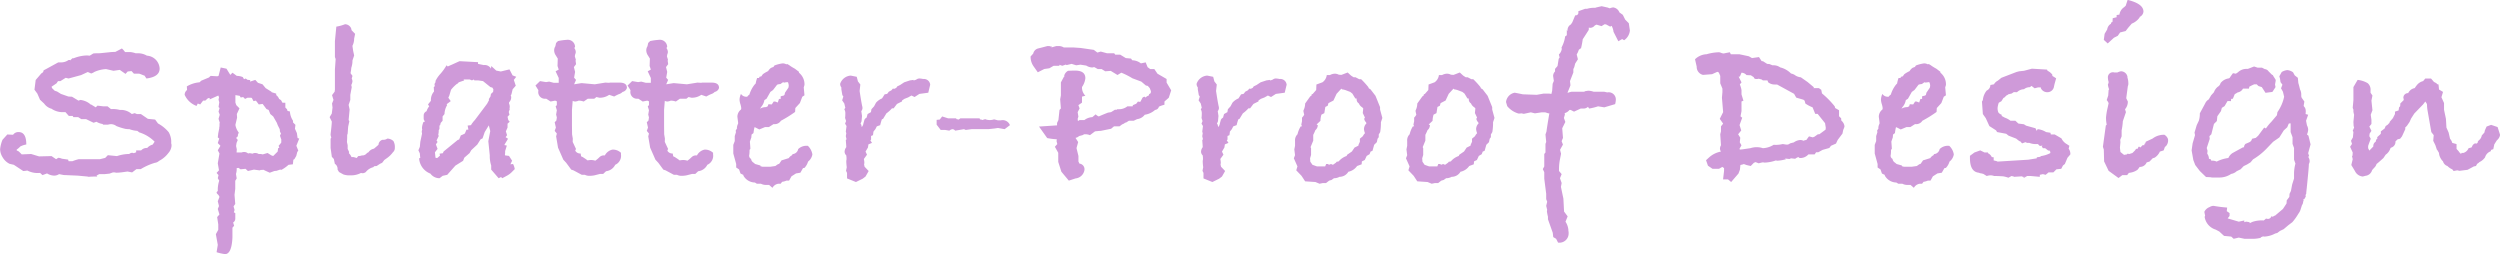 <svg id="tle_splatter_proof_en.svg" xmlns="http://www.w3.org/2000/svg" width="249.689" height="25.38" viewBox="0 0 249.689 25.38">
  <defs>
    <style>
      .cls-1 {
        fill: #cf9ad9;
        fill-rule: evenodd;
      }
    </style>
  </defs>
  <path id="Splatter-Proof_Design" data-name="Splatter-Proof Design" class="cls-1" d="M822.654,3815.73a0.705,0.705,0,0,1-.024-0.15,1.919,1.919,0,0,0-.252-1.07,3.684,3.684,0,0,0-1.068-.87l-0.288-.39-0.72-.07-0.7-.48H819.2l-0.216-.09-0.288.09a1.65,1.65,0,0,0-.96-0.41h-0.24a2.615,2.615,0,0,0-.72-0.09h-0.168l-0.336-.27h-0.432l-0.576-.07-0.168.17-0.48-.29h-0.048l-0.072-.07a1.874,1.874,0,0,0-.936-0.38l-0.192.07-0.648-.39-0.36-.02-0.744-.26-0.384-.24-0.24-.08-0.264-.26-0.048-.14,0.5-.34,0.144-.22h0.24l0.528-.33,0.288,0.07,1.248-.34,0.672-.31,0.336,0.15a0.965,0.965,0,0,0,.108-0.04,0.849,0.849,0,0,0,.156-0.08l0.048-.03a3.241,3.241,0,0,1,1.176-.29l0.744,0.17,0.624-.09,0.576,0.4,0.216-.24,0.384-.04,0.24,0.26h0.528c0.063,0.02.156,0.05,0.276,0.1s0.2,0.08.252,0.09l0.192,0.29q1.318-.165,1.32-0.99a1.358,1.358,0,0,0-1.272-1.29,1.783,1.783,0,0,0-.96-0.24h-0.168a2.182,2.182,0,0,0-.528-0.12h-0.528a2.081,2.081,0,0,0-.312-0.36l-0.648.34-0.432.02c-0.161.02-.381,0.04-0.66,0.07s-0.477.05-.588,0.05h-0.144a3.631,3.631,0,0,0-.384.02l-0.36.22-0.216-.02h-0.12a3.794,3.794,0,0,0-1.272.28h-0.12l-0.24.22v-0.05h-0.144a1.261,1.261,0,0,1-.7.24H811.35l-1.224.67c-0.113.06-.192,0.1-0.24,0.12a0.328,0.328,0,0,1-.216.3l-0.576.67-0.12.97,0.288,0.39,0.264,0.61,0.408,0.38a1.371,1.371,0,0,0,.768.53l0.048,0.04a1.987,1.987,0,0,0,1.152.29h0.168l0.336,0.38h0.384l0.072,0.12h0.48l0.312,0.2h0.48l0.744,0.36,0.288-.1a1.585,1.585,0,0,0,.6.22l0.072,0.07h0.48a1.463,1.463,0,0,1,.288-0.05,0.912,0.912,0,0,1,.552.19,6.125,6.125,0,0,0,.936.29h0.048a1.55,1.55,0,0,0,.312.02,2.74,2.74,0,0,0,.792.17l0.192,0.15a3.7,3.7,0,0,1,1.536.93l-0.192.29a1.145,1.145,0,0,0-.552.34,0.737,0.737,0,0,0-.6.24h-0.5v0.19l-0.24.09a0.4,0.4,0,0,0-.168-0.04,0.523,0.523,0,0,0-.288.12h-0.12a4.063,4.063,0,0,0-1.1.21l-0.912-.09-0.264.27-0.528.13H813.39a4.585,4.585,0,0,0-.624.2h-0.384l-0.048-.16-0.624-.09a0.98,0.98,0,0,0-.36-0.09l-0.216.14-0.456-.31-1.248.03-0.792-.24-0.936.04-0.288-.29-0.216-.11v-0.08a2.084,2.084,0,0,0,.36-0.31,2.084,2.084,0,0,1,.6-0.2c0-.83-0.257-1.24-0.768-1.24a0.635,0.635,0,0,0-.552.27l-0.576-.03-0.48.53a3.381,3.381,0,0,0-.24.94,1.565,1.565,0,0,0,.24.79,1.643,1.643,0,0,0,.7.67l0.432,0.1,0.936,0.62a2.089,2.089,0,0,0,.408-0.05l0.1,0.05a2.269,2.269,0,0,0,1.176.19l0.24,0.22,0.456-.17a1.4,1.4,0,0,0,.7.22,0.862,0.862,0,0,0,.5-0.15l0.456,0.09,1.392,0.06,0.984,0.09,0.12,0.03q0.311-.03.864-0.03l-0.072-.09,0.264-.15h0.552l0.48-.05,0.336-.12h0.192a0.8,0.8,0,0,0,.168.03,5.164,5.164,0,0,0,.6-0.05l0.36-.05,0.144-.02,0.456,0.09,0.432-.33h0.432a5.989,5.989,0,0,1,1.416-.63,0.713,0.713,0,0,0,.408-0.19,2.729,2.729,0,0,0,.936-0.79,1.225,1.225,0,0,0,.312-0.7v-0.16h0Zm12.6-.63-0.072-.5-0.192-.43,0.048-.39-0.24-.24v-0.17a1.845,1.845,0,0,1-.312-0.93l-0.24-.05-0.048-.17-0.168-.17v-0.48h-0.288l-0.144-.26-0.192-.12a0.843,0.843,0,0,0-.288-0.38v-0.15l-0.456-.14-0.024-.05-0.576-.36-0.312-.38-0.456-.15-0.264-.29-0.528.17,0.024-.14a0.93,0.93,0,0,0-.264-0.03l-0.192-.14-0.168.07-0.12-.21a1.549,1.549,0,0,0-.6-0.12l-0.432-.32-0.216.22-0.384-.62-0.576-.12-0.216.84-0.12.04-0.672-.04-0.168.16-0.768.32-0.168.16a2.938,2.938,0,0,0-1.272.41l0.024,0.36a0.6,0.6,0,0,0-.24.48,2.082,2.082,0,0,0,1.187,1.11l0.121-.24,0.243,0.09,0.29-.38h0.218l0.267-.24,0.17-.03v0.15l0.864-.39,0.072,0.17-0.048.24,0.072,0.27-0.072.47,0.1,0.1-0.1.36,0.12,0.31-0.12.41,0.12,0.38-0.024.1v0.26l-0.024.1v0.1l-0.1.5-0.048.41,0.144,0.12-0.144.45,0.264,0.27-0.264.45,0.168,0.32-0.168.98,0.12,0.7-0.24.26,0.192,0.22-0.072.31,0.144,0.24a3.1,3.1,0,0,0-.144.81v0.24a0.2,0.2,0,0,0-.12.15,0.362,0.362,0,0,0,.121.17,0.6,0.6,0,0,1,.167.26l-0.168.43,0.12,0.48-0.12.29,0.165,0.55-0.228.26,0.111,0.73v0.54l-0.24.44,0.192,1.07-0.12.73a4.794,4.794,0,0,0,.84.19q0.671,0,.744-1.68v-0.96l0.168-.19-0.1-.33a0.433,0.433,0,0,0,.216-0.36v-0.58l-0.144-.07,0.072-.24-0.1-.36,0.168-.24-0.072-.91,0.072-.6v-0.8l0.144-.24-0.072-.45a1.394,1.394,0,0,0,.072-0.43v-0.15c0.111-.01.175-0.02,0.192-0.02l0.192,0.14,0.5-.05,0.24,0.22,0.6-.14,0.672,0.09-0.1-.05,0.408-.02,0.072,0.05,0.528,0.24,0.456-.17,0.216-.02,0.36-.12,0.144,0.02a3.742,3.742,0,0,0,.7-0.5l0.432-.05,0.048-.46,0.1-.05,0.192-.33,0.1-.39,0.1-.14-0.192-.48,0.288-.72Zm-1.728.58-0.168.19,0.072,0.19-0.12.05-0.048.34-0.456.45c0.031,0-.024-0.02-0.168-0.07l-0.384-.24-0.48.14-0.192-.04h-0.216a0.667,0.667,0,0,0-.36-0.1,0.564,0.564,0,0,0-.264.07,1.579,1.579,0,0,0-.264-0.05h-0.072a0.338,0.338,0,0,1-.1.03,0.562,0.562,0,0,0-.384-0.15,0.619,0.619,0,0,0-.264.05h-0.5l0.024-.31-0.072-.34,0.048-.31,0.12-.29-0.168-.21a0.423,0.423,0,0,0,.192-0.22,0.108,0.108,0,0,0-.024-0.05l0.1-.26a1.663,1.663,0,0,1-.336-0.77l0.168-.72-0.024-.36,0.264-.57-0.318-.32-0.09-.26v-0.74l0.432,0.07,0.1,0.17,0.24-.05,0.192,0.19,0.24-.12h0.336l0.1,0.02,0.168,0.32,0.24-.05,0.288,0.38,0.384-.05,0.384,0.51,0.216,0.09,0.168,0.41,0.288,0.24,0.36,0.63,0.1,0.26,0.192,0.38,0.024,0.24,0.1,0.2-0.1.21,0.144,0.43-0.024.1,0.024,0.12Zm11.3-.28a0.933,0.933,0,0,0-.609-0.25,0.687,0.687,0,0,1-.477.12,0.543,0.543,0,0,0-.406.5c-0.223.2-.374,0.32-0.454,0.39a0.832,0.832,0,0,0-.549.36l-0.143.07a0.594,0.594,0,0,1-.382.24h-0.072a0.845,0.845,0,0,0-.214.05l-0.215.02-0.144.19-0.31-.09h-0.215a1.064,1.064,0,0,0-.262-0.39l0.024-.12-0.144-.31v-0.36l-0.072-.33c0.015-.18.024-0.4,0.024-0.68a0.92,0.92,0,0,1,.048-0.16l0.048-.68,0.12-.55-0.072-.12,0.1-1.05-0.1-.46,0.168-.5v-0.51l0.144-.77-0.048-.21a0.949,0.949,0,0,0,.12-0.39,1.012,1.012,0,0,0-.072-0.26l0.072-.26-0.192-.27,0.024-.14a2.671,2.671,0,0,0,.048-0.39,2.192,2.192,0,0,0,.12-0.74l0.168-.5-0.1-.46-0.072-.5a1.651,1.651,0,0,0,.168-0.6v-0.1l0.1-.5-0.352-.36-0.047-.2a0.688,0.688,0,0,0-.609-0.4,4,4,0,0,1-.868.24l-0.14,1.44v1.6l0.072,0.2-0.072,1.03v2.01l-0.029.22-0.259.34,0.144,0.48-0.144.36,0.048,0.4-0.072.6-0.216.36,0.216,0.44c0,0.17-.041.6-0.12,1.27a0.7,0.7,0,0,0,.072.31l-0.072.14v0.92l0.124,0.88,0.2,0.22,0.1,0.48a0.6,0.6,0,0,1,.274.5v0.08l0.143,0.24,0.43,0.24a1.806,1.806,0,0,0,.717.09,2.051,2.051,0,0,0,1.052-.24,0.426,0.426,0,0,0,.167.03,0.548,0.548,0,0,0,.311-0.12,1.362,1.362,0,0,1,.741-0.48l0.1-.1,0.239-.02,0.335-.22,0.215-.1,0.215-.28,0.239-.17a2.573,2.573,0,0,0,.621-0.6,0.549,0.549,0,0,0,.192-0.43A1.255,1.255,0,0,0,844.826,3815.4Zm11.9-6.56-0.312-.6-0.864.21-0.456-.09-0.5-.46v0.1a0.638,0.638,0,0,0-.024.17,0.713,0.713,0,0,0-.72-0.36l-0.576-.12v-0.17l-1.848-.1-0.792.36-0.12.05-0.264.12-0.12-.12a5.1,5.1,0,0,1-.6.84,3.076,3.076,0,0,0-.5.72v0.14a0.341,0.341,0,0,0-.1.24,0.213,0.213,0,0,0,.024.08v0.07l-0.1.09,0.024,0.44a1.275,1.275,0,0,0-.312.84v0.09l-0.288.36,0.12,0.19a1.37,1.37,0,0,0-.264.49,0.455,0.455,0,0,0-.288.43v0.31a0.348,0.348,0,0,0,.144.27l-0.168.07a1.877,1.877,0,0,0-.144.55,0.542,0.542,0,0,0,.024.2,0.7,0.7,0,0,0-.048.24,0.179,0.179,0,0,0,.024.09v0.1l-0.168.79-0.048.51-0.144.34,0.144,0.31,0.024,0.29,0.024,0.14-0.12.07a1.751,1.751,0,0,0,1.128,1.52,1.119,1.119,0,0,0,.912.46l0.312-.24,0.456-.1,0.816-.92,0.768-.48,0.12-.31,0.528-.46,0.168-.29,0.6-.56,0.336-.53,0.192-.09,0.216-.63,0.408-.67,0.144,0.57-0.192,1.01,0.144,1.41v0.14a3.066,3.066,0,0,0,.144.88v0.41l0.744,0.86,0.24-.12,0.12,0.12,0.408-.22a2.113,2.113,0,0,0,.48-0.33l0.36-.36a1.613,1.613,0,0,0-.168-0.51l-0.264.03,0.168-.36-0.312-.48-0.384-.05-0.024-.07a1.246,1.246,0,0,0,.024-0.27v-0.09l0.168-.55-0.24-.05,0.024-.07,0.336-.56-0.24-.16,0.144-.2-0.12-.38,0.168-.38v-0.39l0.216-.19-0.144-.17-0.072-.33,0.192-.2-0.072-.28,0.1-.27-0.024-.09a0.472,0.472,0,0,0,.024-0.17,0.765,0.765,0,0,0-.072-0.31v-0.1l0.048-.07a0.691,0.691,0,0,0,.168-0.51l-0.048-.12,0.072-.12,0.12-.5,0.312-.36-0.192-.58,0.24-.31Zm-1.944,1.65-0.216.2-0.048.26-0.168.26,0.024,0.1-0.192.36-1.224,1.63a2.107,2.107,0,0,0-.228.27,1.156,1.156,0,0,0-.156.24l-0.336.04,0.072,0.41h-0.19l-0.157.38a2.181,2.181,0,0,1-.406.19l-0.167.41-0.144.05-1.41,1.15-0.072.17-0.334.05,0.048,0.19c-0.081.07-.161,0.14-0.24,0.22l-0.12.02-0.1-.04v-0.08l-0.048-.45,0.264-.34-0.168-.45,0.168-.24-0.1-.15,0.216-.45-0.048-.12a1.857,1.857,0,0,0,.048-0.46l0.072-.12v-0.34l0.072-.04,0.048-.22,0.192-.22,0-.43,0.192-.24a1.823,1.823,0,0,1,.262-0.89l-0.048-.09,0.408-.31-0.24-.34,0.1-.22,0.168-.57a3.422,3.422,0,0,1,.6-0.6l0.072-.03,0.1-.12,0.552-.19-0.072-.09h0.624l0.216,0.09,0.192-.09,0.048,0.09h0.384l0.48,0.07,0.744,0.6,0.192,0.05,0.1,0.17Zm12.624-.93H866.47l-0.12.02-0.36-.02-1.056.17-1.32-.12-0.744.12,0.192-.44-0.192-.22,0.1-.58-0.12-.48,0.216-.29-0.048-.34,0.024-.12-0.1-.31,0.024-.17,0.048-.14c0.015-.07.024-0.11,0.024-0.12a0.734,0.734,0,0,0-.144-0.41l0.072-.13a0.728,0.728,0,0,0-.84-0.69,6,6,0,0,0-.864.12l-0.192.19-0.072.33a0.753,0.753,0,0,0-.12.44,0.929,0.929,0,0,0,.168.48l0.192,0.31-0.024.74,0.12,0.36-0.312.17,0.312,0.67v0.48h-0.5l-0.456-.12-0.312.05-0.6-.1-0.456.44,0.288,0.46v0.08a0.664,0.664,0,0,0,.72.78h0.072l0.432,0.28,0.456-.09,0.168,0.07v0.38l-0.12.12,0.12,0.39-0.072.43,0.072,0.29-0.048.31-0.168.17,0.12,0.53-0.12.33,0.216,0.27-0.072.28,0.192,1.13,0.528,1.2,0.288,0.31,0.5,0.68,0.216,0.07,0.84,0.45h0.312a0.922,0.922,0,0,0,.408.1,2.52,2.52,0,0,0,.552-0.05l0.552-.14h0.312l0.288-.27a1.154,1.154,0,0,0,.912-0.64,0.981,0.981,0,0,0,.576-1.04v-0.16a1.186,1.186,0,0,0-.84-0.32,1.126,1.126,0,0,0-.768.58H865.8a0.619,0.619,0,0,0-.408.19,2.906,2.906,0,0,1-.408.34,1.3,1.3,0,0,0-.432-0.07,1.953,1.953,0,0,0-.336.04l-0.192-.14-0.288-.19-0.168-.08-0.048-.28a0.561,0.561,0,0,1-.528-0.27,0.245,0.245,0,0,1,.072-0.17l-0.336-.72,0.011-.33-0.073-.43-0.01-.92v-1.51l0.072-.91a0.564,0.564,0,0,0,.264.07,1.149,1.149,0,0,0,.336-0.09,1.571,1.571,0,0,1,.5.09l0.408-.28h0.648l0.216-.17,0.288,0.07a1.614,1.614,0,0,0,.984-0.29l0.5,0.17a4.233,4.233,0,0,1,.48-0.24,0.794,0.794,0,0,0,.36-0.22,0.559,0.559,0,0,0,.432-0.4c0-.36-0.249-0.53-0.744-0.53h0Zm9.2,0H875.67l-0.12.02-0.36-.02-1.056.17-1.32-.12-0.744.12,0.192-.44-0.192-.22,0.1-.58-0.12-.48,0.216-.29-0.048-.34,0.024-.12-0.1-.31,0.024-.17,0.048-.14c0.015-.07.024-0.11,0.024-0.12a0.734,0.734,0,0,0-.144-0.41l0.072-.13a0.728,0.728,0,0,0-.84-0.69,6,6,0,0,0-.864.12l-0.192.19-0.072.33a0.753,0.753,0,0,0-.12.44,0.929,0.929,0,0,0,.168.48l0.192,0.31-0.024.74,0.12,0.36-0.312.17,0.312,0.67v0.48h-0.5l-0.456-.12-0.312.05-0.6-.1-0.456.44,0.288,0.46v0.08a0.664,0.664,0,0,0,.72.78h0.072l0.432,0.28,0.456-.09,0.168,0.07v0.38l-0.12.12,0.12,0.39-0.072.43,0.072,0.29-0.048.31-0.168.17,0.12,0.53-0.12.33,0.216,0.27-0.072.28,0.192,1.13,0.528,1.2,0.288,0.31,0.5,0.68,0.216,0.07,0.84,0.45h0.312a0.922,0.922,0,0,0,.408.1,2.52,2.52,0,0,0,.552-0.05l0.552-.14h0.312l0.288-.27a1.154,1.154,0,0,0,.912-0.64,0.981,0.981,0,0,0,.576-1.04v-0.16a1.186,1.186,0,0,0-.84-0.32,1.126,1.126,0,0,0-.768.58H875a0.619,0.619,0,0,0-.408.19,2.906,2.906,0,0,1-.408.34,1.3,1.3,0,0,0-.432-0.07,1.953,1.953,0,0,0-.336.04l-0.192-.14-0.288-.19-0.168-.08-0.048-.28a0.561,0.561,0,0,1-.528-0.27,0.245,0.245,0,0,1,.072-0.17l-0.336-.72,0.011-.33-0.073-.43-0.01-.92v-1.51l0.072-.91a0.564,0.564,0,0,0,.264.07,1.149,1.149,0,0,0,.336-0.09,1.571,1.571,0,0,1,.5.09l0.408-.28h0.648l0.216-.17,0.288,0.07a1.614,1.614,0,0,0,.984-0.29l0.5,0.17a4.233,4.233,0,0,1,.48-0.24,0.794,0.794,0,0,0,.36-0.22,0.559,0.559,0,0,0,.432-0.4c0-.36-0.249-0.53-0.744-0.53h0Zm9.608,6.31h-0.1a1.178,1.178,0,0,0-.864.33,0.609,0.609,0,0,1-.552.5l-0.072.12a0.777,0.777,0,0,0-.312.28l-0.6.19-0.12.03-0.24.35-0.144.05-0.24.17-0.48.07h-0.816l-0.192-.05v-0.07l-0.528-.15-0.168-.14a0.492,0.492,0,0,1-.24-0.37,0.351,0.351,0,0,1-.192-0.31v-0.07a0.228,0.228,0,0,0,.019-0.07,3.606,3.606,0,0,0,.021-0.46l0.08-.08c0-.11-0.017-0.36-0.048-0.74l0.144-.41,0.024-.29,0.192-.15a4.838,4.838,0,0,1,.1-0.58h0.048l0.432,0.22,0.576-.24h0.384l0.456-.29h0.072a0.734,0.734,0,0,0,.672-0.34,12.13,12.13,0,0,0,1.416-.88l0.024-.39,0.456-.5,0.24-.63,0.216-.14-0.072-.79,0.072-.24a1.478,1.478,0,0,0-.552-1.23v-0.09l-0.408-.31a4.538,4.538,0,0,1-.576-0.36l-0.168-.1-0.12.02a0.757,0.757,0,0,0-.36-0.09,3.838,3.838,0,0,0-.816.21l-0.1.15a1.877,1.877,0,0,0-.24.09,1,1,0,0,0-.288.32,3.5,3.5,0,0,0-.516.3,1.685,1.685,0,0,0-.156.22l-0.192.05-0.048.12H881.15a3.2,3.2,0,0,0-.144.55l-0.1.1a2.965,2.965,0,0,0-.528,1.01,0.692,0.692,0,0,0-.216.21h-0.072a0.62,0.62,0,0,1-.552-0.28,1.376,1.376,0,0,0-.144.6,1.8,1.8,0,0,0,.084.42,2.019,2.019,0,0,1,.084.39,0.39,0.39,0,0,1-.024.15,0.909,0.909,0,0,0-.36.72l0.072,0.57v0.12a1,1,0,0,0-.12.46l0.048-.05-0.168.28,0.024,0.17-0.12.38v0.5l-0.144.38v0.86l0.288,1.05v0.35l0.288,0.19,0.144,0.41,0.288,0.14v0.07a1.343,1.343,0,0,0,1.152.69l0.192,0.12h0.408a1.071,1.071,0,0,0,.528.12h0.288l0.336,0.29a0.787,0.787,0,0,1,.6-0.41H883.5l0.144-.19a1.647,1.647,0,0,0,.432-0.12h0.264l0.24-.43,0.456-.29,0.432-.07,0.264-.46,0.144-.02a1.514,1.514,0,0,0,.36-0.63,1.141,1.141,0,0,0,.432-0.72,1.509,1.509,0,0,0-.456-0.86h0Zm-1.968-5.76-0.312.46-0.048.21-0.072.07-0.312.08v0.26h-0.168l-0.12.36-0.264-.1h-0.144l-0.192.29-0.336-.02-0.072.21-0.168.08a1.1,1.1,0,0,0-.6.16l0.1-.16a1.415,1.415,0,0,0,.336-0.7l0.216-.14,0.384-.68,0.264-.19,0.408-.53,0.12-.04,0.216-.03,0.24-.17h0.072a0.152,0.152,0,0,0,.072.03,0.185,0.185,0,0,0,.1-0.03h0.1l0.048-.02,0.12,0.02a1.23,1.23,0,0,1,.072.29,0.815,0.815,0,0,1-.048.29h0Zm13.488-.91a2.4,2.4,0,0,0-.336-0.05,0.491,0.491,0,0,0-.336.1,0.782,0.782,0,0,1-.288.09H896.75a0.021,0.021,0,0,1,.024-0.02v-0.03c-0.017,0-.137.02-0.36,0.05l-0.576.19-0.408.27-0.288.14-0.1.15-0.192.09-0.144-.02-0.144.17-0.264.14-0.1.14-0.072.08-0.24.04-0.216.34-0.048.07a1.61,1.61,0,0,0-.6.43l-0.192.36-0.264.29-0.048.29-0.336.19-0.1.36a0.47,0.47,0,0,0-.216.22l-0.1.36a0.672,0.672,0,0,1-.168.36l-0.048-.24-0.072-.1,0.1-.24,0.048-.53-0.072-.48a0.535,0.535,0,0,0,.12-0.31,1.176,1.176,0,0,0-.048-0.26l-0.072-.39c-0.065-.38-0.12-0.73-0.168-1.05l0.072-.65-0.24-.31-0.12-.46-0.6-.12a1.2,1.2,0,0,0-1.056.82,0.553,0.553,0,0,0,.12.36v0.19l0.1,0.58,0.1,0.14-0.12.38,0.216,0.32,0.1,0.43-0.1.14a0.835,0.835,0,0,1,.1.48,2.7,2.7,0,0,1-.024.39l0.1,0.31-0.1.26,0.144,0.24-0.072.55,0.048,0.17-0.048.29,0.072,0.31-0.072.07c0.031,0.4.048,0.64,0.048,0.72a0.788,0.788,0,0,0-.168.44,0.519,0.519,0,0,0,.168.38l0.024,0.24v0.17a0.921,0.921,0,0,0-.024.19,4.95,4.95,0,0,0,.048.58l-0.072.36,0.1,0.21v0.55l0.888,0.36,0.672-.33,0.288-.22,0.312-.55-0.408-.43-0.048-.22a0.386,0.386,0,0,1,.024-0.12v-0.09a2.083,2.083,0,0,0-.048-0.34l0.312-.43-0.144-.31,0.24-.41,0.048-.31,0.36-.15c-0.065-.09-0.12-0.18-0.168-0.26l0.072-.07v-0.36l0.192-.08,0.047-.36,0.192-.24,0.143-.28,0.336-.12a5.7,5.7,0,0,1,.168-0.58l0.12-.05,0.336-.55a2.99,2.99,0,0,0,.551-0.5h0.168l0.336-.44,0.5-.25,0.008-.1,0.24-.16,0.36-.14,0.336-.19,0.312,0.15,0.48-.31,0.888-.12,0.192-.8a0.629,0.629,0,0,0-.7-0.57h0Zm7.752,4.13H905.2l-0.384-.1a1.237,1.237,0,0,1-.408.07,1.127,1.127,0,0,1-.48-0.09l-0.312.09-0.1-.07-0.1.02-0.048-.12h-1.92l-0.168.12-0.24-.05v-0.07H900.23l-0.6-.19-0.24.31-0.312.03v0.48l0.408,0.53h0.456l0.408,0.07a0.578,0.578,0,0,1,.336-0.15,0.392,0.392,0,0,1,.24.15l0.888-.15,0.168,0.08,0.576-.08h1.68l0.648-.07,0.312-.05,0.672,0.12,0.528-.4a0.774,0.774,0,0,0-.912-0.48h0Zm16.56-3.77v-0.36l-0.912-.53-0.312-.46h-0.408l-0.264-.19-0.192-.48-0.48.1a1.453,1.453,0,0,0-.864-0.31l-0.12-.17-0.528-.05-0.552-.34h-0.5l-0.1-.14h-0.72l-0.624-.17-0.336.1-0.36-.27-1.32-.19-0.72-.05h-0.96a0.947,0.947,0,0,0-.456-0.14H911.03l-0.5.14,0.072-.08-0.168-.03-0.1-.03h-0.192c-0.305.08-.6,0.16-0.888,0.23a0.666,0.666,0,0,0-.528.52l-0.264.29a1.644,1.644,0,0,0,.288.97l0.432,0.61,0.648-.33,0.5-.07,0.432-.25h0.576v-0.1l0.288,0.1,0.36-.12,0.072,0.05,0.5-.12,0.456,0.14,0.432-.06,0.575,0.09a1.215,1.215,0,0,0,.6.19,0.327,0.327,0,0,0,.119-0.03h0.1l0.335,0.19h0.383l0.36,0.22,0.551-.04,0.671,0.41,0.385-.23a7.382,7.382,0,0,1,1.106.56l0.89,0.33,0.456,0.39,0.193,0.04,0.192,0.22,0.121,0.31-0.024.19-0.168.12-0.024.12a0.671,0.671,0,0,0-.336.22,0.111,0.111,0,0,0-.1-0.1,0.4,0.4,0,0,0-.192.1l-0.216.41a0.812,0.812,0,0,1-.24-0.03l-0.168.22-0.336.14-0.024.12h-0.528a1.362,1.362,0,0,1-.864.29H917.1l-0.024.05h-0.192l-0.384.24-0.312.05c-0.432.17-.737,0.3-0.912,0.38a0.814,0.814,0,0,1-.312-0.21l-0.336.28a1.434,1.434,0,0,0-.792.29h-0.48l-0.168.1-0.024-.22,0.072-.22-0.072-.45,0.192-.37-0.12-.33,0.36-.25v-0.6l0.336-.09a1.168,1.168,0,0,1-.336-0.75V3810a1.892,1.892,0,0,0,.336-0.87c0-.52-0.345-0.77-1.032-0.77h-0.168l-0.528.02a0.8,0.8,0,0,0-.384.48l0.024,0.08-0.056.04-0.3.56v1.3l-0.072.39,0.072,0.91-0.138.15-0.109,1.01-0.137.29v0.24l-1.8.12,0.816,1.15a6.352,6.352,0,0,0,.96.12l-0.024.19,0.072,0.29-0.24.27,0.336,0.6v0.91l0.312,0.98,0.744,0.89,0.672-.22a1,1,0,0,0,.888-0.83,0.564,0.564,0,0,0-.5-0.65l-0.1-.21v-0.55l-0.192-.79,0.165-.6-0.264-.42,0.168-.05,0.216-.14,0.312-.08,0.168-.09h0.144a1.116,1.116,0,0,1,.432.09l0.505-.38c0.272-.03.464-0.05,0.576-0.05l1.032-.21,0.288-.24h0.552l0.264-.2a0.746,0.746,0,0,0,.288-0.16l0.12-.03,0.264-.17h0.481l0.336-.16a1.119,1.119,0,0,0,.768-0.44,1.969,1.969,0,0,0,1.032-.48,0.439,0.439,0,0,0,.385-0.33l0.072-.03a3.068,3.068,0,0,1,.48-0.16v-0.32l0.432-.38,0.24-.74Zm11.288-.36a2.4,2.4,0,0,0-.336-0.05,0.491,0.491,0,0,0-.336.1,0.782,0.782,0,0,1-.288.09H932.35a0.021,0.021,0,0,1,.024-0.02v-0.03c-0.017,0-.137.02-0.36,0.05l-0.576.19-0.408.27-0.288.14-0.1.15-0.192.09-0.144-.02-0.144.17-0.264.14-0.1.14-0.072.08-0.24.04-0.216.34-0.048.07a1.61,1.61,0,0,0-.6.43l-0.192.36-0.264.29-0.048.29-0.336.19-0.1.36a0.47,0.47,0,0,0-.216.22l-0.1.36a0.672,0.672,0,0,1-.168.36l-0.048-.24-0.072-.1,0.1-.24,0.048-.53-0.072-.48a0.535,0.535,0,0,0,.12-0.31,1.176,1.176,0,0,0-.048-0.26l-0.072-.39c-0.065-.38-0.12-0.73-0.168-1.05l0.072-.65-0.24-.31-0.12-.46-0.6-.12a1.2,1.2,0,0,0-1.056.82,0.553,0.553,0,0,0,.12.36v0.19l0.1,0.58,0.1,0.14-0.12.38,0.216,0.32,0.1,0.43-0.1.14a0.835,0.835,0,0,1,.1.48,2.7,2.7,0,0,1-.024.39l0.1,0.31-0.1.26,0.144,0.24-0.072.55,0.048,0.17-0.048.29,0.072,0.31-0.072.07c0.031,0.4.048,0.64,0.048,0.72a0.788,0.788,0,0,0-.168.44,0.519,0.519,0,0,0,.168.38l0.024,0.24v0.17a0.921,0.921,0,0,0-.024.19,4.95,4.95,0,0,0,.048.58l-0.072.36,0.1,0.21v0.55l0.888,0.36,0.672-.33,0.288-.22,0.312-.55-0.408-.43-0.048-.22a0.386,0.386,0,0,1,.024-0.12v-0.09a2.083,2.083,0,0,0-.048-0.34l0.312-.43-0.144-.31,0.24-.41,0.048-.31,0.36-.15c-0.065-.09-0.12-0.18-0.168-0.26l0.072-.07v-0.36l0.192-.08,0.047-.36,0.192-.24,0.143-.28,0.336-.12a5.7,5.7,0,0,1,.168-0.58l0.12-.05,0.336-.55a2.99,2.99,0,0,0,.551-0.5h0.168l0.336-.44,0.5-.25,0.008-.1,0.24-.16,0.36-.14,0.336-.19,0.312,0.15,0.48-.31,0.888-.12,0.192-.8a0.629,0.629,0,0,0-.7-0.57h0Zm10.032,3.05v-0.24l-0.456-1.13-0.5-.65-0.168-.1-0.048-.12a8.284,8.284,0,0,0-.72-0.79h-0.192l-0.36-.19h-0.192l-0.264-.17-0.336-.31-0.624.24-0.264-.02a0.835,0.835,0,0,0-.408-0.1,1.08,1.08,0,0,0-.48.14h-0.312a1.025,1.025,0,0,1-.432.72l-0.6.22-0.024.55-0.36.41h-0.1l0.024,0.1c-0.033.03-.089,0.08-0.168,0.14l-0.5.7a1.514,1.514,0,0,1-.168.69v0.1l0.072,0.33a1.169,1.169,0,0,1-.216.29v0.36l-0.072.34,0.072,0.17h-0.125a2.506,2.506,0,0,0-.323.79,0.838,0.838,0,0,0-.248.67v0.48l-0.072.36,0.072,0.58-0.12.31,0.36,0.81-0.12.39,0.528,0.55,0.36,0.55,1.032,0.07,0.408,0.17,0.336-.07h0.312l0.312-.24,0.24-.07,0.24-.17a1.115,1.115,0,0,0,.552-0.14,1.024,1.024,0,0,0,.888-0.51l0.1-.02a1.408,1.408,0,0,0,.768-0.55l0.456-.17,0.024-.29,0.288-.14,0.192-.41,0.288-.17,0.1-.26,0.192-.08,0.168-.6,0.264-.26,0.072-.34,0.12-.16v-0.27l0.144-.24a5.261,5.261,0,0,0,.072-0.98l0.144-.43Zm-1.464,1.5a0.883,0.883,0,0,0-.144.45,1.482,1.482,0,0,0,.1.41l-0.12.14-0.1.17-0.288.24v0.31l-0.126.27-0.025.12-0.384.19-0.263.39-0.48.33-0.048.12a1.756,1.756,0,0,0-.791.54l-0.215.04-0.048.08-0.312.22-0.191-.08-0.216.08a0.155,0.155,0,0,0-.168-0.08h-0.1l-0.1.24h-0.815l-0.119-.04-0.336-.12-0.215-.31-0.024-.34,0.1-.33v-0.67l-0.048-.12,0.264-.64v-0.58a4.564,4.564,0,0,0,.214-0.47,0.663,0.663,0,0,0,.242-0.5l-0.12-.07,0.384-.36a2.206,2.206,0,0,1,.1-0.62l0.288-.15,0.1-.62,0.24-.12,0.072-.26,0.5-.26,0.312-.67,0.48-.52a0.2,0.2,0,0,0,.192.09l0.192,0.05,0.5,0.19,0.216,0.17,0.288,0.48,0.144,0.02a0.462,0.462,0,0,0,.216.48,0.791,0.791,0,0,0,.336.39l0.1,0.11-0.048.46,0.216,0.45-0.072.12a0.6,0.6,0,0,0,.192.36l0.024,0.12Zm12.664-1.5v-0.24l-0.456-1.13-0.5-.65-0.168-.1-0.048-.12a8.284,8.284,0,0,0-.72-0.79h-0.192l-0.36-.19h-0.192l-0.264-.17-0.336-.31-0.624.24-0.264-.02a0.835,0.835,0,0,0-.408-0.1,1.08,1.08,0,0,0-.48.14h-0.312a1.025,1.025,0,0,1-.432.72l-0.6.22-0.024.55-0.36.41h-0.1l0.024,0.1c-0.033.03-.089,0.08-0.168,0.14l-0.5.7a1.514,1.514,0,0,1-.168.69v0.1l0.072,0.33a1.169,1.169,0,0,1-.216.29v0.36l-0.072.34,0.072,0.17h-0.125a2.506,2.506,0,0,0-.323.79,0.838,0.838,0,0,0-.248.67v0.48l-0.072.36,0.072,0.58-0.12.31,0.36,0.81-0.12.39,0.528,0.55,0.36,0.55,1.032,0.07,0.408,0.17,0.336-.07h0.312l0.312-.24,0.24-.07,0.24-.17a1.115,1.115,0,0,0,.552-0.14,1.024,1.024,0,0,0,.888-0.51l0.1-.02a1.408,1.408,0,0,0,.768-0.55l0.456-.17,0.024-.29,0.288-.14,0.192-.41,0.288-.17,0.1-.26,0.192-.08,0.168-.6,0.264-.26,0.072-.34,0.12-.16v-0.27l0.144-.24a5.261,5.261,0,0,0,.072-0.98l0.144-.43Zm-1.464,1.5a0.883,0.883,0,0,0-.144.45,1.482,1.482,0,0,0,.1.41l-0.12.14-0.1.17-0.288.24v0.31l-0.126.27-0.025.12-0.384.19-0.263.39-0.48.33-0.048.12a1.756,1.756,0,0,0-.791.54l-0.215.04-0.048.08-0.312.22-0.191-.08-0.216.08a0.155,0.155,0,0,0-.168-0.08h-0.1l-0.1.24h-0.815l-0.119-.04-0.336-.12-0.215-.31-0.024-.34,0.1-.33v-0.67l-0.048-.12,0.264-.64v-0.58a4.564,4.564,0,0,0,.214-0.47,0.663,0.663,0,0,0,.242-0.5l-0.12-.07,0.384-.36a2.206,2.206,0,0,1,.1-0.62l0.288-.15,0.1-.62,0.24-.12,0.072-.26,0.5-.26,0.312-.67,0.48-.52a0.2,0.2,0,0,0,.192.09l0.192,0.05,0.5,0.19,0.216,0.17,0.288,0.48,0.144,0.02a0.462,0.462,0,0,0,.216.48,0.791,0.791,0,0,0,.336.39l0.1,0.11-0.048.46,0.216,0.45-0.072.12a0.6,0.6,0,0,0,.192.36l0.024,0.12Zm15.208-9.45-0.1-.67-0.36-.36-0.24-.48-0.336-.24a0.782,0.782,0,0,0-.624-0.5,1.143,1.143,0,0,0-.336.09,1.024,1.024,0,0,1-.192-0.07l-0.624-.14-0.528.12-0.12.04h-0.168a2.321,2.321,0,0,0-.648.1h-0.192l-0.672.24v0.1a0.259,0.259,0,0,1-.264.31h-0.049l-0.288.69-0.143.22a0.645,0.645,0,0,0-.336.6v0.07l-0.072-.12v0.53l-0.168.12a3.209,3.209,0,0,1-.36,1.1l0.024,0.15a0.957,0.957,0,0,1-.288.55l0.072,0.31-0.092.12-0.114.72-0.25.29v0.26a0.625,0.625,0,0,0-.192.46l0.072,0.48-0.12.29-0.048.69-0.072.32-0.216-.03h-0.576l-0.672.12-1.392-.05c-0.528-.11-0.8-0.16-0.816-0.16a1.064,1.064,0,0,0-.864.93l0.12,0.41a2.249,2.249,0,0,0,1.128.74,1.258,1.258,0,0,0,.288-0.02l0.24,0.05,0.7-.15,0.408,0.1,0.672-.1h0.36l0.312,0.1h0.1c-0.161.94-.257,1.55-0.288,1.82l-0.1.29,0.072,0.75-0.072.19v0.86l-0.12.15v1.24l-0.144.27,0.144,0.31v0.65l0.192,1.51v0.53l0.1,0.26-0.1.41,0.1,0.41a0.371,0.371,0,0,0-.024.17,4.433,4.433,0,0,0,.1.5v0.26l0.48,1.35,0.048,0.43,0.288,0.17,0.192,0.38a0.92,0.92,0,0,0,1.056-.96v-0.12a0.386,0.386,0,0,1-.024-0.12v-0.07a1.8,1.8,0,0,0-.288-0.82l0.216-.53-0.359-.48-0.067-1.29-0.246-1.18,0.072-.38-0.168-.48,0.168-.41c-0.161-.19-0.249-0.3-0.264-0.31v-0.22a4.983,4.983,0,0,1,.1-0.97c0.063-.33.1-0.5,0.1-0.52a0.215,0.215,0,0,0-.024-0.12l-0.072-.29,0.288-.52-0.13-.34,0.135-.33-0.077-.96,0.312-.63-0.144-.4,0.1-.34-0.024-.14a0.9,0.9,0,0,0,.48-0.32h0.12l0.336,0.17,0.672-.31h0.264a0.627,0.627,0,0,0,.456-0.17l0.12,0.17a5.665,5.665,0,0,0,.888-0.22l0.624,0.1,1.08-.32a1.813,1.813,0,0,0,.072-0.46,0.716,0.716,0,0,0-.86-0.71l-0.31-.07h-1.051a1.808,1.808,0,0,0-.526-0.1c-0.032,0-.143.02-0.334,0.05l-0.072.05H962.5a2.367,2.367,0,0,0-.406.12l0.022-.1c0.162-.38.251-0.61,0.266-0.67l-0.048-.41,0.336-.86v-0.34l0.091-.19,0.091-.36,0.274-.43-0.12-.48,0.119-.22,0.1-.26,0.215-.15a8.841,8.841,0,0,0,.168-0.89c0.238-.36.437-0.68,0.6-0.93l0.007-.24a0.431,0.431,0,0,0,.168.03,0.6,0.6,0,0,0,.432-0.24l0.168-.08,0.5,0.15,0.312-.19,0.144,0.02,0.408,0.22,0.144-.08a1.576,1.576,0,0,1,.192.6l0.48,0.94,0.384-.22,0.192,0.12a1.31,1.31,0,0,0,.576-0.96v-0.07Zm21.208,9.12-0.072-.05a0.661,0.661,0,0,1-.024-0.24l-0.216-.21v-0.6l-0.384-.22c-0.017-.06-0.033-0.12-0.048-0.17a8.9,8.9,0,0,0-1.272-1.29l-0.072-.36-0.24-.17h-0.552l0.072-.07-0.648-.54-0.672-.47a1.213,1.213,0,0,1-.648-0.26,1.452,1.452,0,0,0-.336-0.12,2.246,2.246,0,0,0-1.08-.61,1.112,1.112,0,0,0-.672-0.21h-0.1l-0.288-.12-0.24-.02-0.408-.26-0.144-.02-0.264-.4-0.7.1-0.312-.18-0.936-.2h-0.864l-0.1-.2q-0.625.12-.6,0.12a0.689,0.689,0,0,1-.264-0.06,0.633,0.633,0,0,0-.216-0.06,4.692,4.692,0,0,0-1.248.2h-0.048a1.755,1.755,0,0,0-1.1.5l0.168,0.74a0.817,0.817,0,0,0,.624.82l0.912-.07,0.528-.24,0.144,0.07,0.144,0.34v0.74l0.216,0.53v0.36l-0.048.55,0.12,1.44-0.336.67,0.336,0.48-0.216.27v0.5l-0.072.29,0.072,1.1a0.676,0.676,0,0,0-.1.34,0.65,0.65,0,0,0,.064.24l0.032,0.05a2.411,2.411,0,0,0-1.147.55l-0.341.31,0.192,0.55,0.456,0.31h0.648c0.159-.09.271-0.16,0.336-0.19l0.168,0.12v0.29l-0.1.84h0.5l0.308,0.26,0.733-.85,0.143-.38,0.048-.47,0.288-.07,0.048-.03c0.127,0.05.216,0.08,0.264,0.1l0.432,0.1,0.312-.32,0.168-.07,0.312,0.12,0.36-.09h0.12c0.063,0.01.1,0.02,0.12,0.02a3.839,3.839,0,0,0,1.128-.22,0.333,0.333,0,0,0,.168.03,3.794,3.794,0,0,0,.84-0.15l-0.12-.07,0.456,0.05,0.168-.07,0.408,0.05a0.968,0.968,0,0,1,.312-0.17,0.361,0.361,0,0,1,.12.09,1.07,1.07,0,0,0,.888-0.36h0.624l0.144-.21h0.216l0.432-.24,0.672-.19,0.168-.22,0.5-.22,0.168-.36,0.48-.64,0.072-.36,0.1-.24a0.213,0.213,0,0,1,.024-0.08v-0.07a0.83,0.83,0,0,0-.24-0.48h0Zm-1.656.84-0.624.46h-0.144l-0.336.24-0.168.07-0.384-.1-0.264.36a0.918,0.918,0,0,0-.288.08,0.759,0.759,0,0,0-.288-0.08,1.228,1.228,0,0,0-.672.24l-0.384.1a0.445,0.445,0,0,1-.36.12c-0.033,0-.089-0.01-0.168-0.02a0.913,0.913,0,0,0-.216-0.03,2.882,2.882,0,0,1-.888.07,2.21,2.21,0,0,1-1.08.34,1.929,1.929,0,0,0-.624-0.1,2.076,2.076,0,0,0-.624.1l-0.816.12-0.24.02-0.024-.09,0.192-.34-0.168-.29,0.048-.47-0.213-.34,0.31-.38-0.169-.54,0.264-.73-0.168-.14c0.063-.33.1-0.51,0.1-0.54v-0.95l0.192-.07-0.192-.63v-0.42a2.582,2.582,0,0,0-.168-0.58l0.168-.2-0.288-.58h0.12l0.168-.39a0.713,0.713,0,0,1,.5.24l0.434,0.02,0.29,0.19,0.024,0.08a0.283,0.283,0,0,0,.264.1,0.508,0.508,0,0,0,.192-0.03l0.311,0.08,0.12,0.09h0.456l0.072,0.19a1.021,1.021,0,0,0,.648.22h0.239l1.7,0.93,0.216,0.38,0.719,0.21,0.12,0.1,0.072,0.28a3.522,3.522,0,0,0,.72.38l0.263,0.65h0.24l0.744,0.93,0.072,0.46Zm12.348,1.61h-0.09a1.179,1.179,0,0,0-.866.33,0.609,0.609,0,0,1-.552.5l-0.072.12a0.777,0.777,0,0,0-.312.28l-0.6.19-0.12.03-0.24.35-0.144.05-0.24.17-0.48.07h-0.816l-0.192-.05v-0.07l-0.528-.15-0.168-.14a0.492,0.492,0,0,1-.24-0.37,0.351,0.351,0,0,1-.192-0.31v-0.07a0.228,0.228,0,0,0,.019-0.07,3.606,3.606,0,0,0,.021-0.46l0.08-.08c0-.11-0.017-0.36-0.048-0.74l0.144-.41,0.024-.29,0.192-.15a4.838,4.838,0,0,1,.1-0.58h0.048l0.432,0.22,0.576-.24h0.384l0.456-.29h0.072a0.734,0.734,0,0,0,.672-0.34,12.13,12.13,0,0,0,1.416-.88l0.024-.39,0.456-.5,0.24-.63,0.216-.14-0.072-.79,0.072-.24a1.478,1.478,0,0,0-.552-1.23v-0.09l-0.408-.31a4.538,4.538,0,0,1-.576-0.36l-0.168-.1-0.12.02a0.757,0.757,0,0,0-.36-0.09,3.838,3.838,0,0,0-.816.21l-0.1.15a1.877,1.877,0,0,0-.24.09,1,1,0,0,0-.288.32,3.5,3.5,0,0,0-.516.3,1.685,1.685,0,0,0-.156.22l-0.192.05-0.048.12H995.15a3.2,3.2,0,0,0-.144.55l-0.1.1a2.965,2.965,0,0,0-.528,1.01,0.692,0.692,0,0,0-.216.21h-0.072a0.62,0.62,0,0,1-.552-0.28,1.376,1.376,0,0,0-.144.6,1.8,1.8,0,0,0,.084.42,2.019,2.019,0,0,1,.084.39,0.39,0.39,0,0,1-.024.15,0.909,0.909,0,0,0-.36.72l0.072,0.57v0.12a1,1,0,0,0-.12.46l0.048-.05-0.168.28,0.024,0.17-0.12.38v0.5l-0.144.38v0.86l0.288,1.05v0.35l0.288,0.19,0.144,0.41,0.288,0.14v0.07a1.343,1.343,0,0,0,1.152.69l0.192,0.12h0.408a1.071,1.071,0,0,0,.528.12h0.288l0.336,0.29a0.787,0.787,0,0,1,.6-0.41H997.5l0.144-.19a1.647,1.647,0,0,0,.432-0.12h0.264l0.24-.43,0.456-.29,0.432-.07,0.264-.46,0.144-.02a1.475,1.475,0,0,0,.362-0.63,1.127,1.127,0,0,0,.43-0.72,1.478,1.478,0,0,0-.46-0.86h0Zm-1.964-5.76-0.312.46-0.048.21-0.072.07-0.312.08v0.26h-0.168l-0.12.36-0.264-.1h-0.144l-0.192.29-0.336-.02-0.072.21-0.168.08a1.1,1.1,0,0,0-.6.16l0.1-.16a1.415,1.415,0,0,0,.336-0.7l0.216-.14,0.384-.68,0.264-.19,0.408-.53,0.12-.04,0.216-.03,0.24-.17h0.072a0.152,0.152,0,0,0,.072.03,0.185,0.185,0,0,0,.1-0.03h0.1l0.048-.02,0.12,0.02a1.23,1.23,0,0,1,.072.29,0.815,0.815,0,0,1-.048.29h0Zm14.064,6.55a0.885,0.885,0,0,0-.17-0.5l0.07-.29-0.26-.17a1.282,1.282,0,0,1-.53-0.57l-0.67-.39h-0.39l-0.04-.17-0.44-.07a1.939,1.939,0,0,0-.84-0.29l-0.09.17-0.12-.26-0.94-.26-0.22-.14-0.55-.07-0.3-.28h-0.49a1.962,1.962,0,0,0-.57-0.31l-0.31-.17v-0.12a0.659,0.659,0,0,1-.33-0.23,1.128,1.128,0,0,1-.08-0.44,2.162,2.162,0,0,1,.12-0.53l0.26-.15,0.21-.33,0.08-.03,0.21-.21,0.15-.08,0.04-.04,0.34-.08,0.21-.14,0.32,0.01a1.041,1.041,0,0,1,.7-0.3,0.89,0.89,0,0,1,.58-0.2l0.17-.13,0.31,0.24,0.34-.09h0.28v0.07a0.7,0.7,0,0,0,.65.41,0.665,0.665,0,0,0,.67-0.6l0.05-.22,0.16-.57-0.38-.24v-0.12a1.275,1.275,0,0,0-.48-0.39l-0.05-.12-1.51-.09-0.79.21-0.48.05-0.27.07-1.51.58-0.36.29a0.887,0.887,0,0,0-.38.36l-0.36.07a0.6,0.6,0,0,1-.36.55,1.715,1.715,0,0,0-.39.96l-0.09.14,0.09,1.25,0.29,0.41,0.36,0.79,0.67,0.43,0.1,0.17,0.91,0.17,0.24,0.19,0.75,0.29,0.33,0.26h0.07l0.2,0.22,0.33-.12,0.17,0.07h0.22a1.668,1.668,0,0,0,.62.12h0.24l0.19,0.19,0.27-.04-0.08.09,0.12,0.17h0.22l0.31,0.24,0.12-.02a0.626,0.626,0,0,0,.1.16l-0.03.12a2.887,2.887,0,0,1-.93.29l-0.05.07-0.34.05-0.04.12h-0.08l-0.74.12-3.07.19-0.07-.04-0.32-.08v-0.31l-0.19-.02a0.762,0.762,0,0,0-.38-0.39v-0.07h-0.34l-0.43-.21-0.58.21-0.45.33v0.22c0,0.92.29,1.41,0.89,1.47a0.769,0.769,0,0,0,.26.07l0.19,0.05,0.34,0.21a1.272,1.272,0,0,1,.38-0.07,1.048,1.048,0,0,1,.36.07h0.19c0.12,0,.35.01,0.7,0.03a3.069,3.069,0,0,1,.53.14l0.31-.17,0.19,0.04,0.07,0.04c0.64-.04,1.03-0.06,1.16-0.08a3.282,3.282,0,0,0-.39.03l0.24,0.14,0.29-.17h0.38l0.89,0.08v-0.2l0.31-.07,0.27,0.07,0.29-.24h0.48l0.31-.31,0.48-.05,0.17-.33,0.19-.15,0.26-.62,0.29-.34v-0.07Zm5.72-15.36-0.19.58-0.15.14-0.07.05a1.07,1.07,0,0,0-.41.7l-0.28.04v0.22l-0.39.1-0.02.36-0.15.09v0.1a0.76,0.76,0,0,0-.38.57l-0.26.44-0.08.6,0.39,0.36,0.62-.57,0.38-.19,0.24-.34,0.55-.14,0.24-.31,0.37-.43a1.755,1.755,0,0,0,.79-0.62V3803a0.651,0.651,0,0,0,.38-0.53c0-.52-0.52-0.91-1.58-1.17h0Zm3.67,13.47h-0.1a1.868,1.868,0,0,0-1.08.38l-0.45.21-0.22.1-0.07.19h-0.05l-0.05.17-0.14-.02-0.24.24-0.14-.1-0.08.1-0.04.12-0.17.02-0.1.15-0.26.26-0.31.1-0.19-.03-0.05.07-0.29.05-0.36-.29-0.05-.43,0.05-.55-0.02-.24,0.14-.34v-0.6a5.961,5.961,0,0,0,.12-0.91l0.31-.91-0.09-.29a1.143,1.143,0,0,0,.28-0.77l-0.16-.33,0.16-1.2a0.644,0.644,0,0,0,.05-0.31,1.92,1.92,0,0,0-.09-0.56v-0.09a0.663,0.663,0,0,0-.65-0.53,1.377,1.377,0,0,0-.36.12h-0.29a0.5,0.5,0,0,0-.65.53,1.6,1.6,0,0,0,.07.41,0.369,0.369,0,0,1-.02.13,0.893,0.893,0,0,1-.05.13,1.688,1.688,0,0,0,.12.48l-0.05.07-0.04.55-0.15.46a0.894,0.894,0,0,1,.19.31l-0.12.55a6.179,6.179,0,0,0-.14.89,3.392,3.392,0,0,0,.07.7l-0.09.09-0.29,2.12,0.09,0.28,0.03,1.18,0.45,0.94,0.99,0.72,0.38-.29h0.48l0.17-.22,0.12-.02a1.664,1.664,0,0,0,.74-0.29,2.383,2.383,0,0,0,.22-0.29,0.722,0.722,0,0,0,.7-0.45l0.28-.08,0.32-.33,0.21-.07a1.419,1.419,0,0,0,.51-0.6l0.38-.12,0.12-.34,0.12-.1a0.845,0.845,0,0,0,.19-0.69,0.79,0.79,0,0,0-.36-0.43h0Zm14.39,0.09-0.15-.12a1.288,1.288,0,0,0,.12-0.48,0.969,0.969,0,0,0-.12-0.43l-0.09-.46,0.21-.6-0.26-.07a1.612,1.612,0,0,0,.02-0.26,0.857,0.857,0,0,0-.07-0.36l-0.14-.19,0.07-.44-0.27-.38-0.04-.14v-0.17a1.067,1.067,0,0,0-.12-0.51c-0.07-.28-0.12-0.5-0.17-0.64l-0.05-.53-0.31-.24-0.17-.31a1.173,1.173,0,0,0-.58-0.22,1.457,1.457,0,0,0-.55.19l-0.24.43,0.07,0.24,0.05,0.34,0.19,0.26-0.14.36,0.19,0.34,0.12,0.5a4.116,4.116,0,0,1-.67,1.54l-0.05.31-0.57.67a4.722,4.722,0,0,0-.53.65l-0.17-.09-0.6.81-0.24.22-0.38.09a0.444,0.444,0,0,1-.22.32c-0.05.03-.19,0.09-0.43,0.19a0.525,0.525,0,0,0-.15.36l-0.07-.03c-0.54.29-.9,0.49-1.08,0.59a1.116,1.116,0,0,0-.41.49,3.59,3.59,0,0,0-1.17.36,1.014,1.014,0,0,0-.53-0.09l-0.07-.15-0.17-.04a0.891,0.891,0,0,0-.17-0.51l0.03-.29-0.08-.28,0.3-.91-0.03-.27,0.19-.19,0.26-1.03,0.29-.29,0.05-.48,0.36-.51,0.09-.33,0.27-.17,0.3-.51,0.34,0.01,0.02-.22,0.17-.02,0.19-.46a2.185,2.185,0,0,0,.29-0.17,0.722,0.722,0,0,0,.53-0.38h0.6l0.03-.19c0.25-.13.42-0.21,0.5-0.24h0.24l0.17,0.17,0.34,0.11,0.37,0.57,0.69-.09,0.31-.48-0.05-.26,0.07-.39-0.02-.11-0.22-.34-0.05-.1-0.09-.04-0.34-.34a0.518,0.518,0,0,0-.38-0.22l-0.27-.14h-0.43l-0.36-.12-0.62.24h-0.17a1.212,1.212,0,0,0-.82.34l-0.21.14-0.29-.05c-0.18.24-.29,0.4-0.34,0.48l-0.12.05,0.12-.02a1.268,1.268,0,0,0-.9.48,0.566,0.566,0,0,1-.27.36,1.218,1.218,0,0,0-.39.55l-0.28.31-0.24.41a0.875,0.875,0,0,0-.36.41l-0.53.98a2.284,2.284,0,0,1-.1.74l-0.21.44-0.22.74,0.05,0.26-0.24.82-0.1.7,0.17,0.96,0.19,0.5,0.46,0.6,0.62,0.6,0.43,0.02a1.019,1.019,0,0,0,.29.03h0.59a2.071,2.071,0,0,0,1.2-.36,1.057,1.057,0,0,0,.55-0.27l0.39-.19,0.31-.32,0.33-.16,0.36-.22,0.24-.29a6.46,6.46,0,0,0,1.34-1.06l0.67-.7,0.62-.43,0.44-.7,0.35-.32,0.15-.36,0.17-.05,0.02,0.12v0.77l0.19,0.51v0.67l0.15,0.41v1.17l0.14,0.39a3.792,3.792,0,0,0-.14,1.05v0.44l-0.19.6-0.12.64-0.14.29-0.02.31-0.26.34-0.02.31-0.36.55-0.78.66-0.04.01a0.291,0.291,0,0,0-.1.05,0.277,0.277,0,0,1-.12.05,0.1,0.1,0,0,1-.1-0.07,0.412,0.412,0,0,1-.28.29h-0.15a0.491,0.491,0,0,0-.12-0.03,1.551,1.551,0,0,1-.23.19,2.853,2.853,0,0,0-1.15.15l-0.24.12-0.03-.1c-0.19-.03-0.29-0.05-0.31-0.05h-0.04l-0.17.05v-0.17l-0.55.12-1.11-.33,0.19-.24v-0.29l-0.28-.19,0.04-.36a13.338,13.338,0,0,1-1.36-.17,0.739,0.739,0,0,0-.39.12,0.932,0.932,0,0,0-.53.48l0.08,0.39-0.05.1a1.564,1.564,0,0,0,1.1,1.28l0.36,0.19,0.48,0.44,0.72,0.07,0.24,0.22,0.51-.12,0.57,0.12h0.94a3.361,3.361,0,0,0,.69-0.1v-0.05l0.22-.09,0.14,0.02a2.561,2.561,0,0,0,1.08-.31l0.2-.05,0.28-.21,0.36-.17,0.46-.39,0.41-.31a5.332,5.332,0,0,0,.6-0.84,1.355,1.355,0,0,0,.24-0.48l0.12-.38a0.587,0.587,0,0,0,.12-0.34l0.05-.14-0.03-.12h0.1l0.07-.15,0.07-.07-0.02-.14,0.02-.1,0.05-.09v-0.1l0.05-.46c0.14-1.37.21-2.16,0.21-2.35v-0.05a0.6,0.6,0,0,0,.08-0.28,0.777,0.777,0,0,0-.15-0.44l0.1-.07-0.1-.29,0.24-.88Zm19.13-.12a0.076,0.076,0,0,1-.02-0.05l-0.22-.69-0.65-.22-0.45.17-0.17.38-0.05.22-0.26.29a0.789,0.789,0,0,1-.31.5l-0.08.1-0.02.12-0.1.09-0.16-.02a0.488,0.488,0,0,0-.29.29l-0.07.12-0.29.07a0.785,0.785,0,0,1-.55.48c-0.12-.02-0.16-0.02-0.12-0.02l-0.1.12-0.1-.15-0.09-.02v-0.07l-0.24-.27v-0.48l-0.43-.12a0.946,0.946,0,0,0-.22-0.41l-0.14-.62-0.22-.5-0.05-.87-0.19-.91v-0.67l-0.26-.58,0.16-.53-0.4-.24-0.05-.5-0.17-.05-0.02-.07-0.27-.14-0.29-.34h-0.57l-0.22.26a1.136,1.136,0,0,0-.65.44l-0.04.04-0.15.22a0.887,0.887,0,0,0-.65.5,0.461,0.461,0,0,0-.48.48,0.326,0.326,0,0,0,.03.1v0.12l-0.34.34v0.16l-0.02.12-0.1.1-0.05.31-0.36.12v0.24l-0.21.41-0.31.36-0.05.17v-0.05c0.45-.5.71-0.79,0.79-0.89l-0.94,1.06-0.21.14-0.1.24-0.38.29v0.22l-0.07.09-0.32.29,0.08,0.07a0.471,0.471,0,0,0-.2.36,0.484,0.484,0,0,0-.24.48l-0.4.41-0.12-.24v-0.22l0.07-.21,0.19-.51-0.14-.26,0.03-.26,0.18-.27-0.21-.43,0.21-.26v-0.41l-0.07-.51,0.17-.45-0.1-.96,0.1-.51-0.19-.28v-0.22a0.858,0.858,0,0,0-.28-0.73,2.5,2.5,0,0,0-1.01-.33l-0.42.72v1.3l-0.07.77,0.07,0.19v0.19a2.109,2.109,0,0,0,.07.31l-0.07.72,0.02,0.39,0.05,0.17-0.14.33,0.07,0.1-0.05.55-0.19.34,0.1,0.31-0.19.29,0.26,0.57-0.02.31-0.05.05,0.07,0.31-0.14.58,0.36,0.6a0.949,0.949,0,0,0,.79.55l0.26-.07a0.776,0.776,0,0,0,.67-0.58,1.225,1.225,0,0,0,.17-0.19,0.869,0.869,0,0,0,.27-0.41q0.165-.12.69-0.6l0.22-.33a1.224,1.224,0,0,0,.48-0.65l0.05-.05a0.6,0.6,0,0,0,.45-0.63l0.22-.21,0.24-.05,0.19-.24,0.34-.74-0.03-.12,0.19-.2,0.26-.38,0.15-.34,0.32-.5,0.88-.91,0.22-.29,0.12,0.17,0.05,0.12a3.923,3.923,0,0,0,.07.7l0.36,2.06,0.24,0.31-0.05.56,0.22,0.45,0.14,0.43,0.05,0.05,0.17,0.29v0.07a1.373,1.373,0,0,0,.4.77,0.657,0.657,0,0,0,.44.46,1.41,1.41,0,0,0,.48.33l0.14,0.17,0.36-.07,0.22,0.05,0.81-.1,0.63-.34,0.21-.04,0.12-.22a0.768,0.768,0,0,0,.22-0.17,1.413,1.413,0,0,0,.57-0.48,0.89,0.89,0,0,1,.56-0.6l0.04-.14,0.22-.07,0.1-.48,0.26-.41a0.847,0.847,0,0,0,.31-0.51v-0.07h0Z" transform="translate(-805.531 -3801.31)"/>
</svg>
